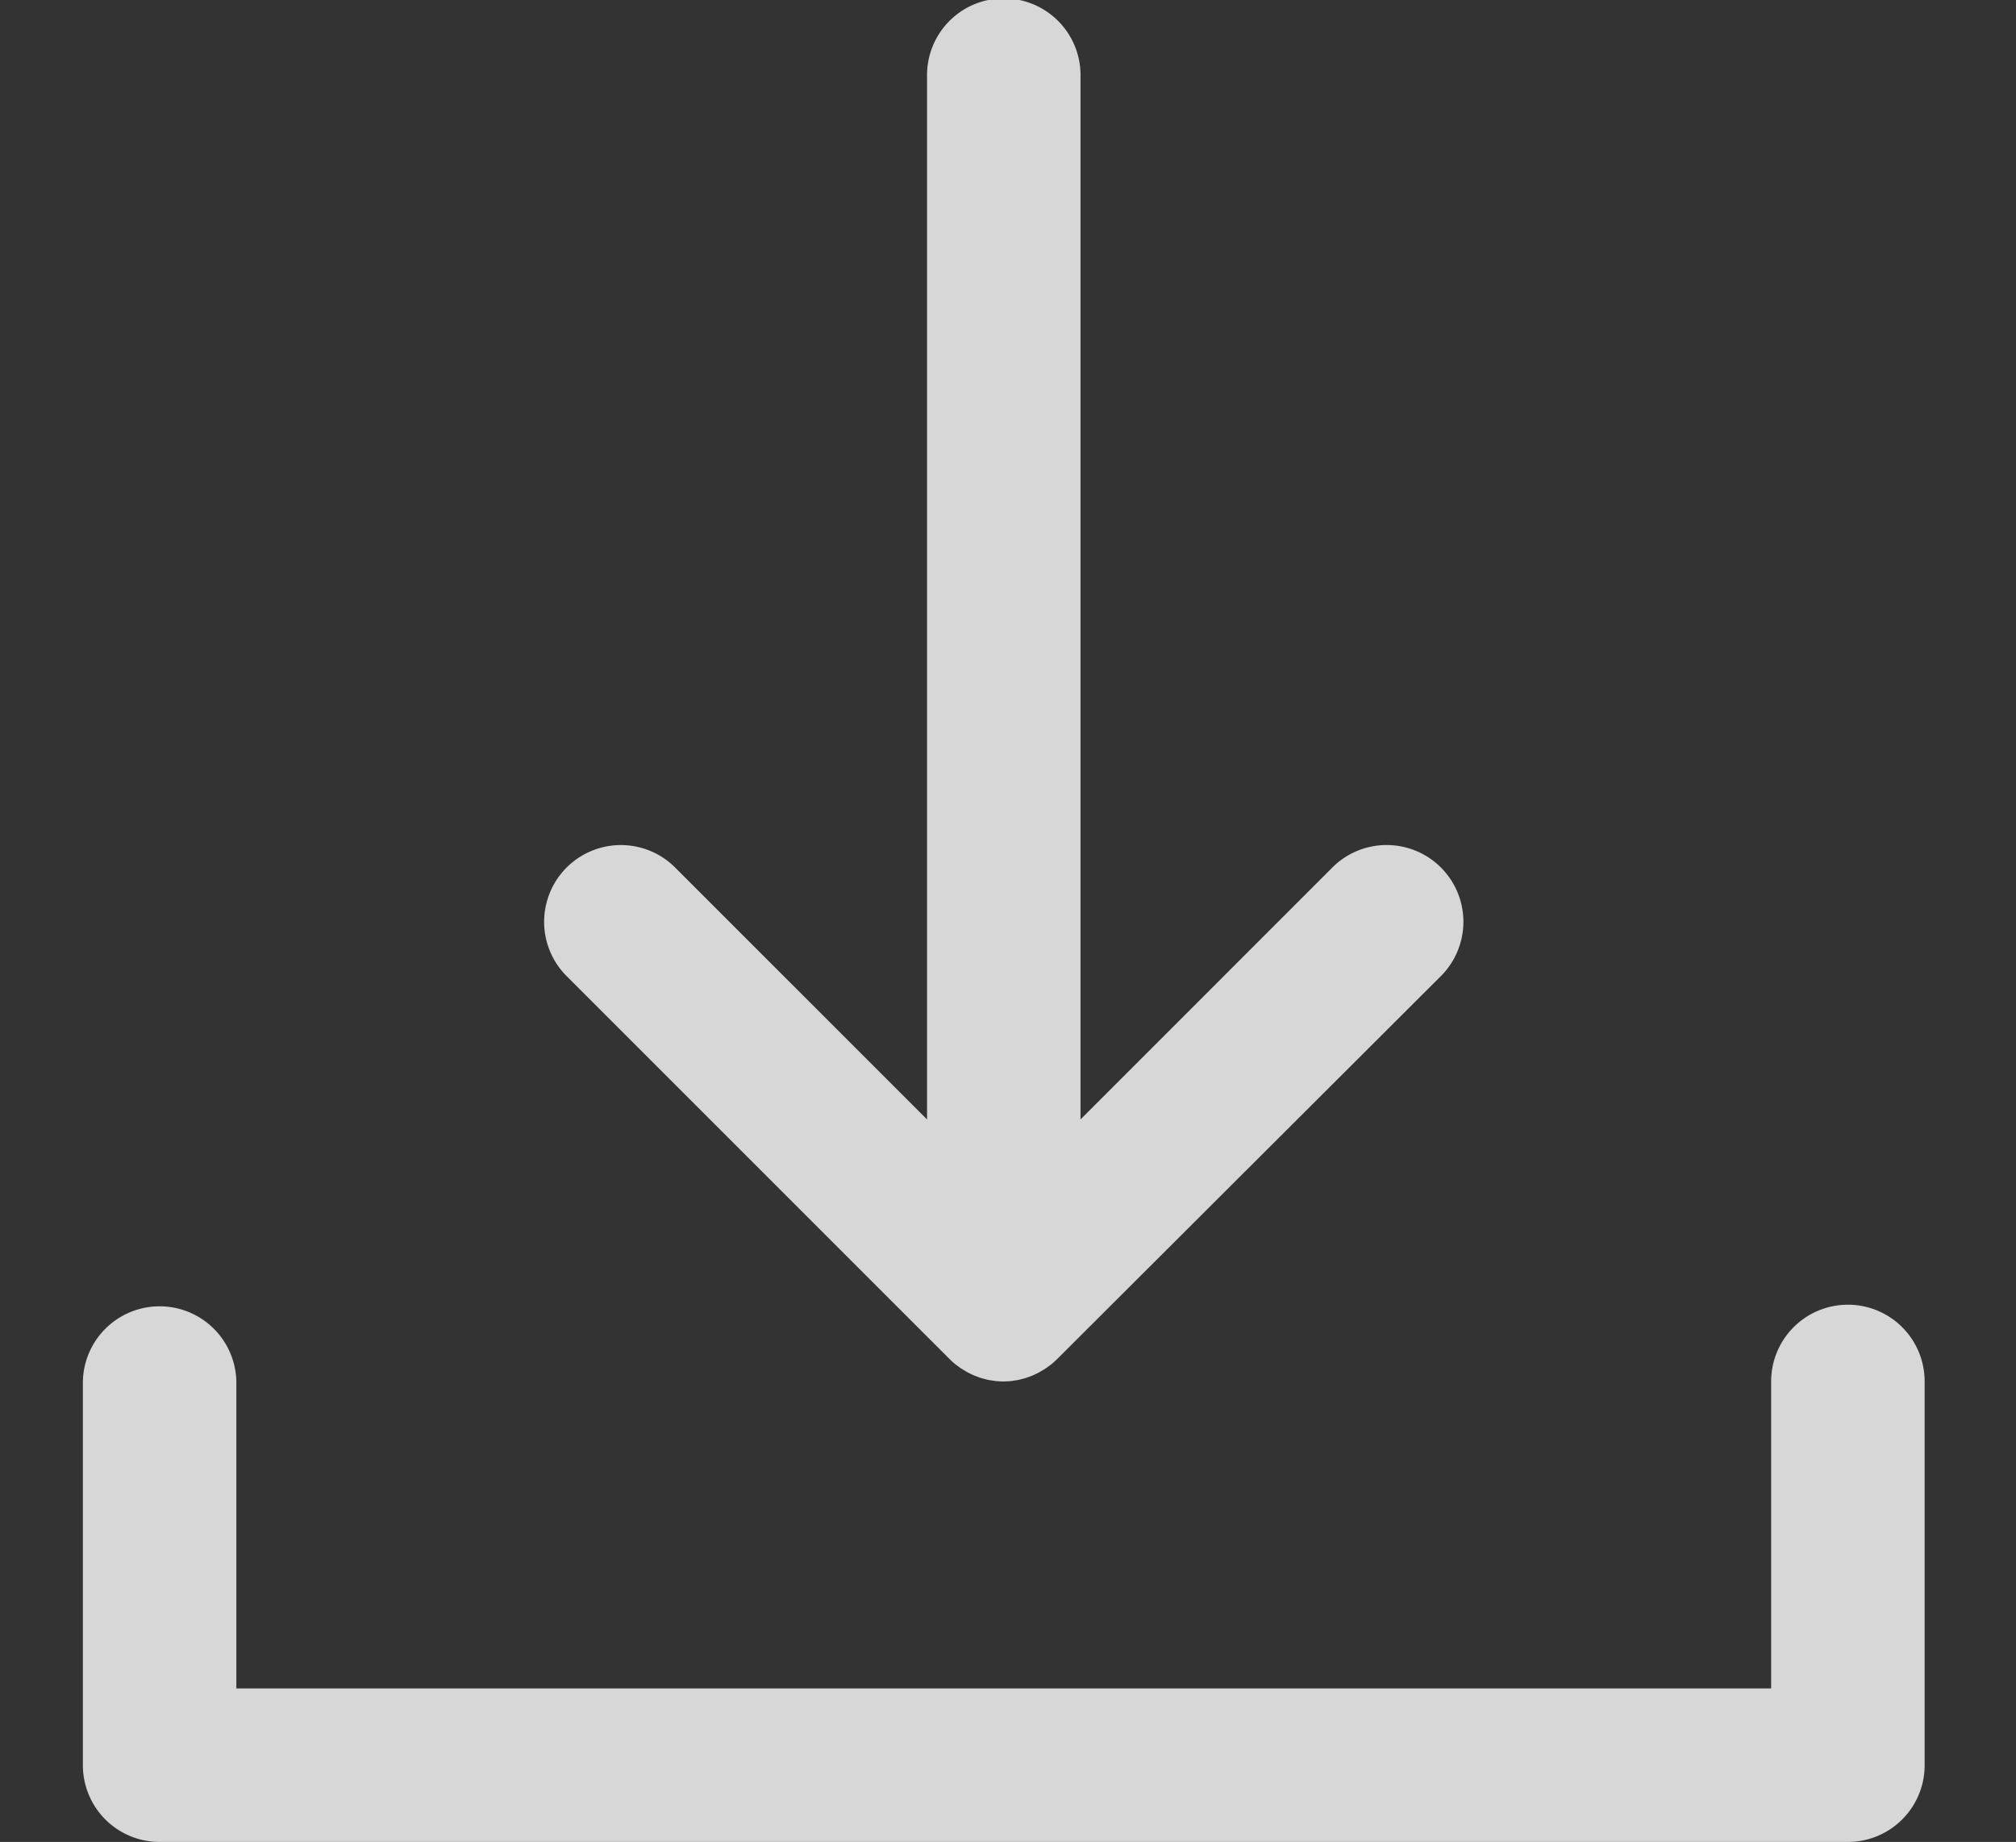 <svg xmlns="http://www.w3.org/2000/svg" xmlns:xlink="http://www.w3.org/1999/xlink" width="60.203" height="55" viewBox="0 0 60.203 55">
  <rect x="0" y="0" width="60.203" height="55" fill="#333333" stroke="none"/>
  <defs>
    <clipPath id="clip-path">
      <rect id="Rechteck_22" data-name="Rechteck 22" width="60.203" height="55" transform="translate(1366 3386)" fill="#fff" stroke="#707070" stroke-width="1"/>
    </clipPath>
  </defs>
  <g id="Gruppe_maskieren_5" data-name="Gruppe maskieren 5" transform="translate(-1366 -3386)" opacity="0.803" clip-path="url(#clip-path)">
    <g id="download" transform="translate(1368.475 3386)">
      <g id="Gruppe_10" data-name="Gruppe 10">
        <g id="Gruppe_9" data-name="Gruppe 9">
          <path id="Pfad_10" data-name="Pfad 10" d="M37.13,40.579l0,0q.079.079.165.15c.027.022.055.041.082.061s.064.05.1.072.067.041.1.061.061.037.092.054.069.034.1.05.065.032.1.046.068.025.1.038.072.027.109.038.069.018.1.027.075.02.113.028.081.013.121.019.066.011.1.015a2.306,2.306,0,0,0,.452,0c.034,0,.067-.01.1-.015s.081-.011.121-.019.076-.018.113-.028.07-.016.1-.027.073-.025.109-.038.069-.024.1-.038.066-.03.1-.046.07-.032.1-.05.061-.036.092-.054.067-.039.1-.061.066-.048.1-.072.055-.04.082-.061c.057-.047.113-.1.165-.15l0,0L51.829,29.12a2.292,2.292,0,0,0-3.241-3.241l-7.546,7.546V2.292a2.292,2.292,0,1,0-4.583,0V33.426L28.912,25.88a2.292,2.292,0,0,0-3.241,3.241Z" transform="translate(-11.25)" fill="#fff"/>
          <path id="Pfad_11" data-name="Pfad 11" d="M52.708,70.833a2.292,2.292,0,0,0-2.292,2.292v9.167H4.583V73.125a2.292,2.292,0,0,0-4.583,0V84.583a2.292,2.292,0,0,0,2.292,2.292H52.708A2.292,2.292,0,0,0,55,84.583V73.125A2.291,2.291,0,0,0,52.708,70.833Z" transform="translate(0 -31.875)" fill="#fff"/>
        </g>
      </g>
    </g>
  </g>
</svg>
